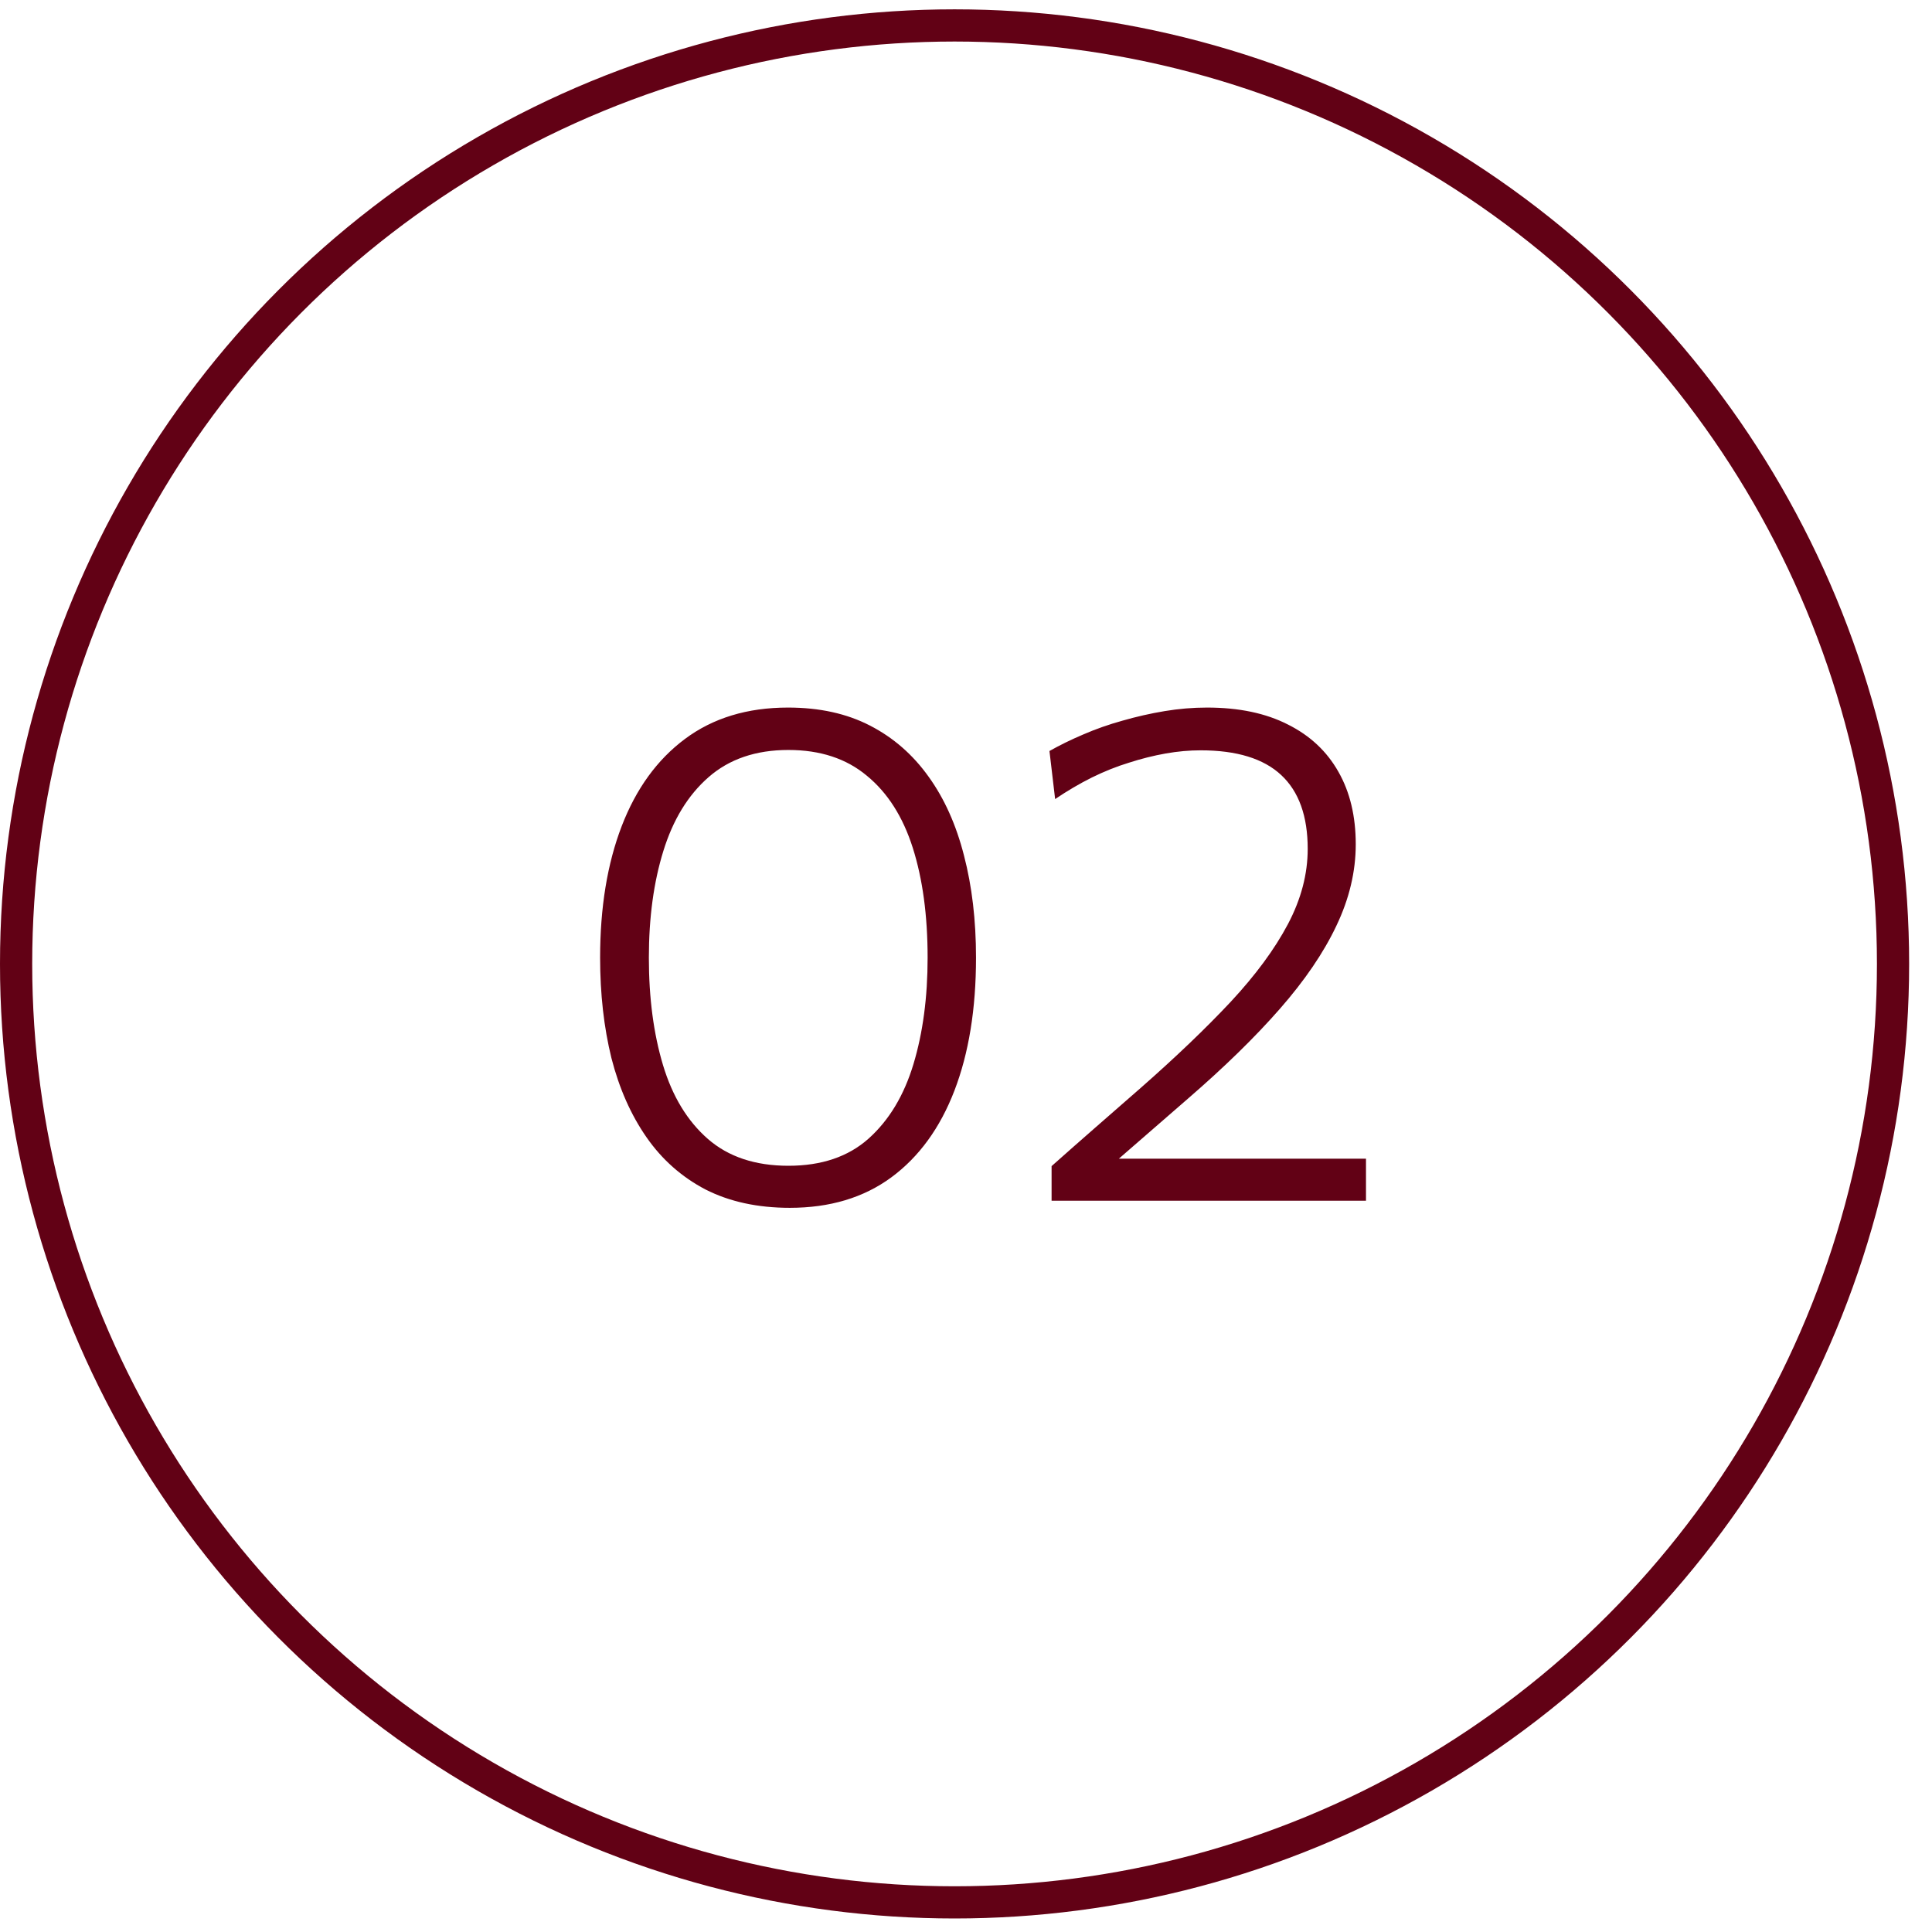 <svg width="60" height="60" viewBox="0 0 60 60" fill="none" xmlns="http://www.w3.org/2000/svg">
<circle cx="29.645" cy="29.935" r="29.145" stroke="#620115"/>
<path d="M24.529 37.51C23.527 37.51 22.653 37.319 21.907 36.939C21.168 36.551 20.557 36.01 20.075 35.315C19.592 34.62 19.23 33.801 18.988 32.858C18.754 31.907 18.637 30.868 18.637 29.742C18.637 28.184 18.86 26.823 19.306 25.66C19.753 24.497 20.407 23.594 21.27 22.95C22.141 22.299 23.209 21.974 24.474 21.974C25.447 21.974 26.295 22.16 27.019 22.534C27.744 22.907 28.351 23.437 28.841 24.124C29.331 24.805 29.696 25.62 29.938 26.571C30.186 27.522 30.311 28.579 30.311 29.742C30.311 31.329 30.088 32.704 29.642 33.867C29.195 35.03 28.541 35.93 27.678 36.566C26.822 37.195 25.772 37.51 24.529 37.51ZM24.485 36.204C25.516 36.204 26.346 35.922 26.976 35.359C27.612 34.789 28.076 34.017 28.369 33.044C28.662 32.071 28.808 30.971 28.808 29.742C28.808 28.432 28.654 27.295 28.347 26.33C28.04 25.364 27.564 24.618 26.921 24.091C26.284 23.558 25.472 23.291 24.485 23.291C23.476 23.291 22.649 23.572 22.006 24.135C21.369 24.691 20.901 25.456 20.601 26.428C20.301 27.394 20.151 28.498 20.151 29.742C20.151 30.992 20.298 32.104 20.59 33.077C20.883 34.05 21.347 34.814 21.983 35.37C22.62 35.926 23.454 36.204 24.485 36.204ZM32.658 37.29L32.658 36.215C33.119 35.805 33.58 35.399 34.04 34.997C34.508 34.587 34.973 34.181 35.434 33.779C36.516 32.828 37.445 31.94 38.22 31.113C38.996 30.279 39.588 29.475 39.998 28.699C40.407 27.924 40.612 27.145 40.612 26.363C40.612 25.346 40.338 24.581 39.789 24.07C39.241 23.558 38.407 23.302 37.288 23.302C36.937 23.302 36.575 23.334 36.202 23.4C35.829 23.466 35.448 23.561 35.061 23.686C34.68 23.802 34.296 23.956 33.909 24.146C33.528 24.336 33.148 24.559 32.768 24.816L32.592 23.323C32.914 23.141 33.265 22.969 33.645 22.808C34.033 22.64 34.439 22.497 34.863 22.38C35.295 22.256 35.73 22.157 36.169 22.084C36.608 22.011 37.046 21.974 37.485 21.974C38.473 21.974 39.31 22.149 39.998 22.501C40.685 22.844 41.208 23.334 41.567 23.971C41.925 24.6 42.104 25.349 42.104 26.22C42.104 27.068 41.903 27.913 41.501 28.754C41.106 29.588 40.521 30.448 39.745 31.333C38.977 32.21 38.026 33.139 36.893 34.119L34.38 36.303L34.128 35.984L37.277 35.984C38.133 35.984 38.988 35.984 39.844 35.984C40.707 35.984 41.567 35.984 42.422 35.984L42.422 37.29L32.658 37.29Z" fill="#620115"/>
</svg>
